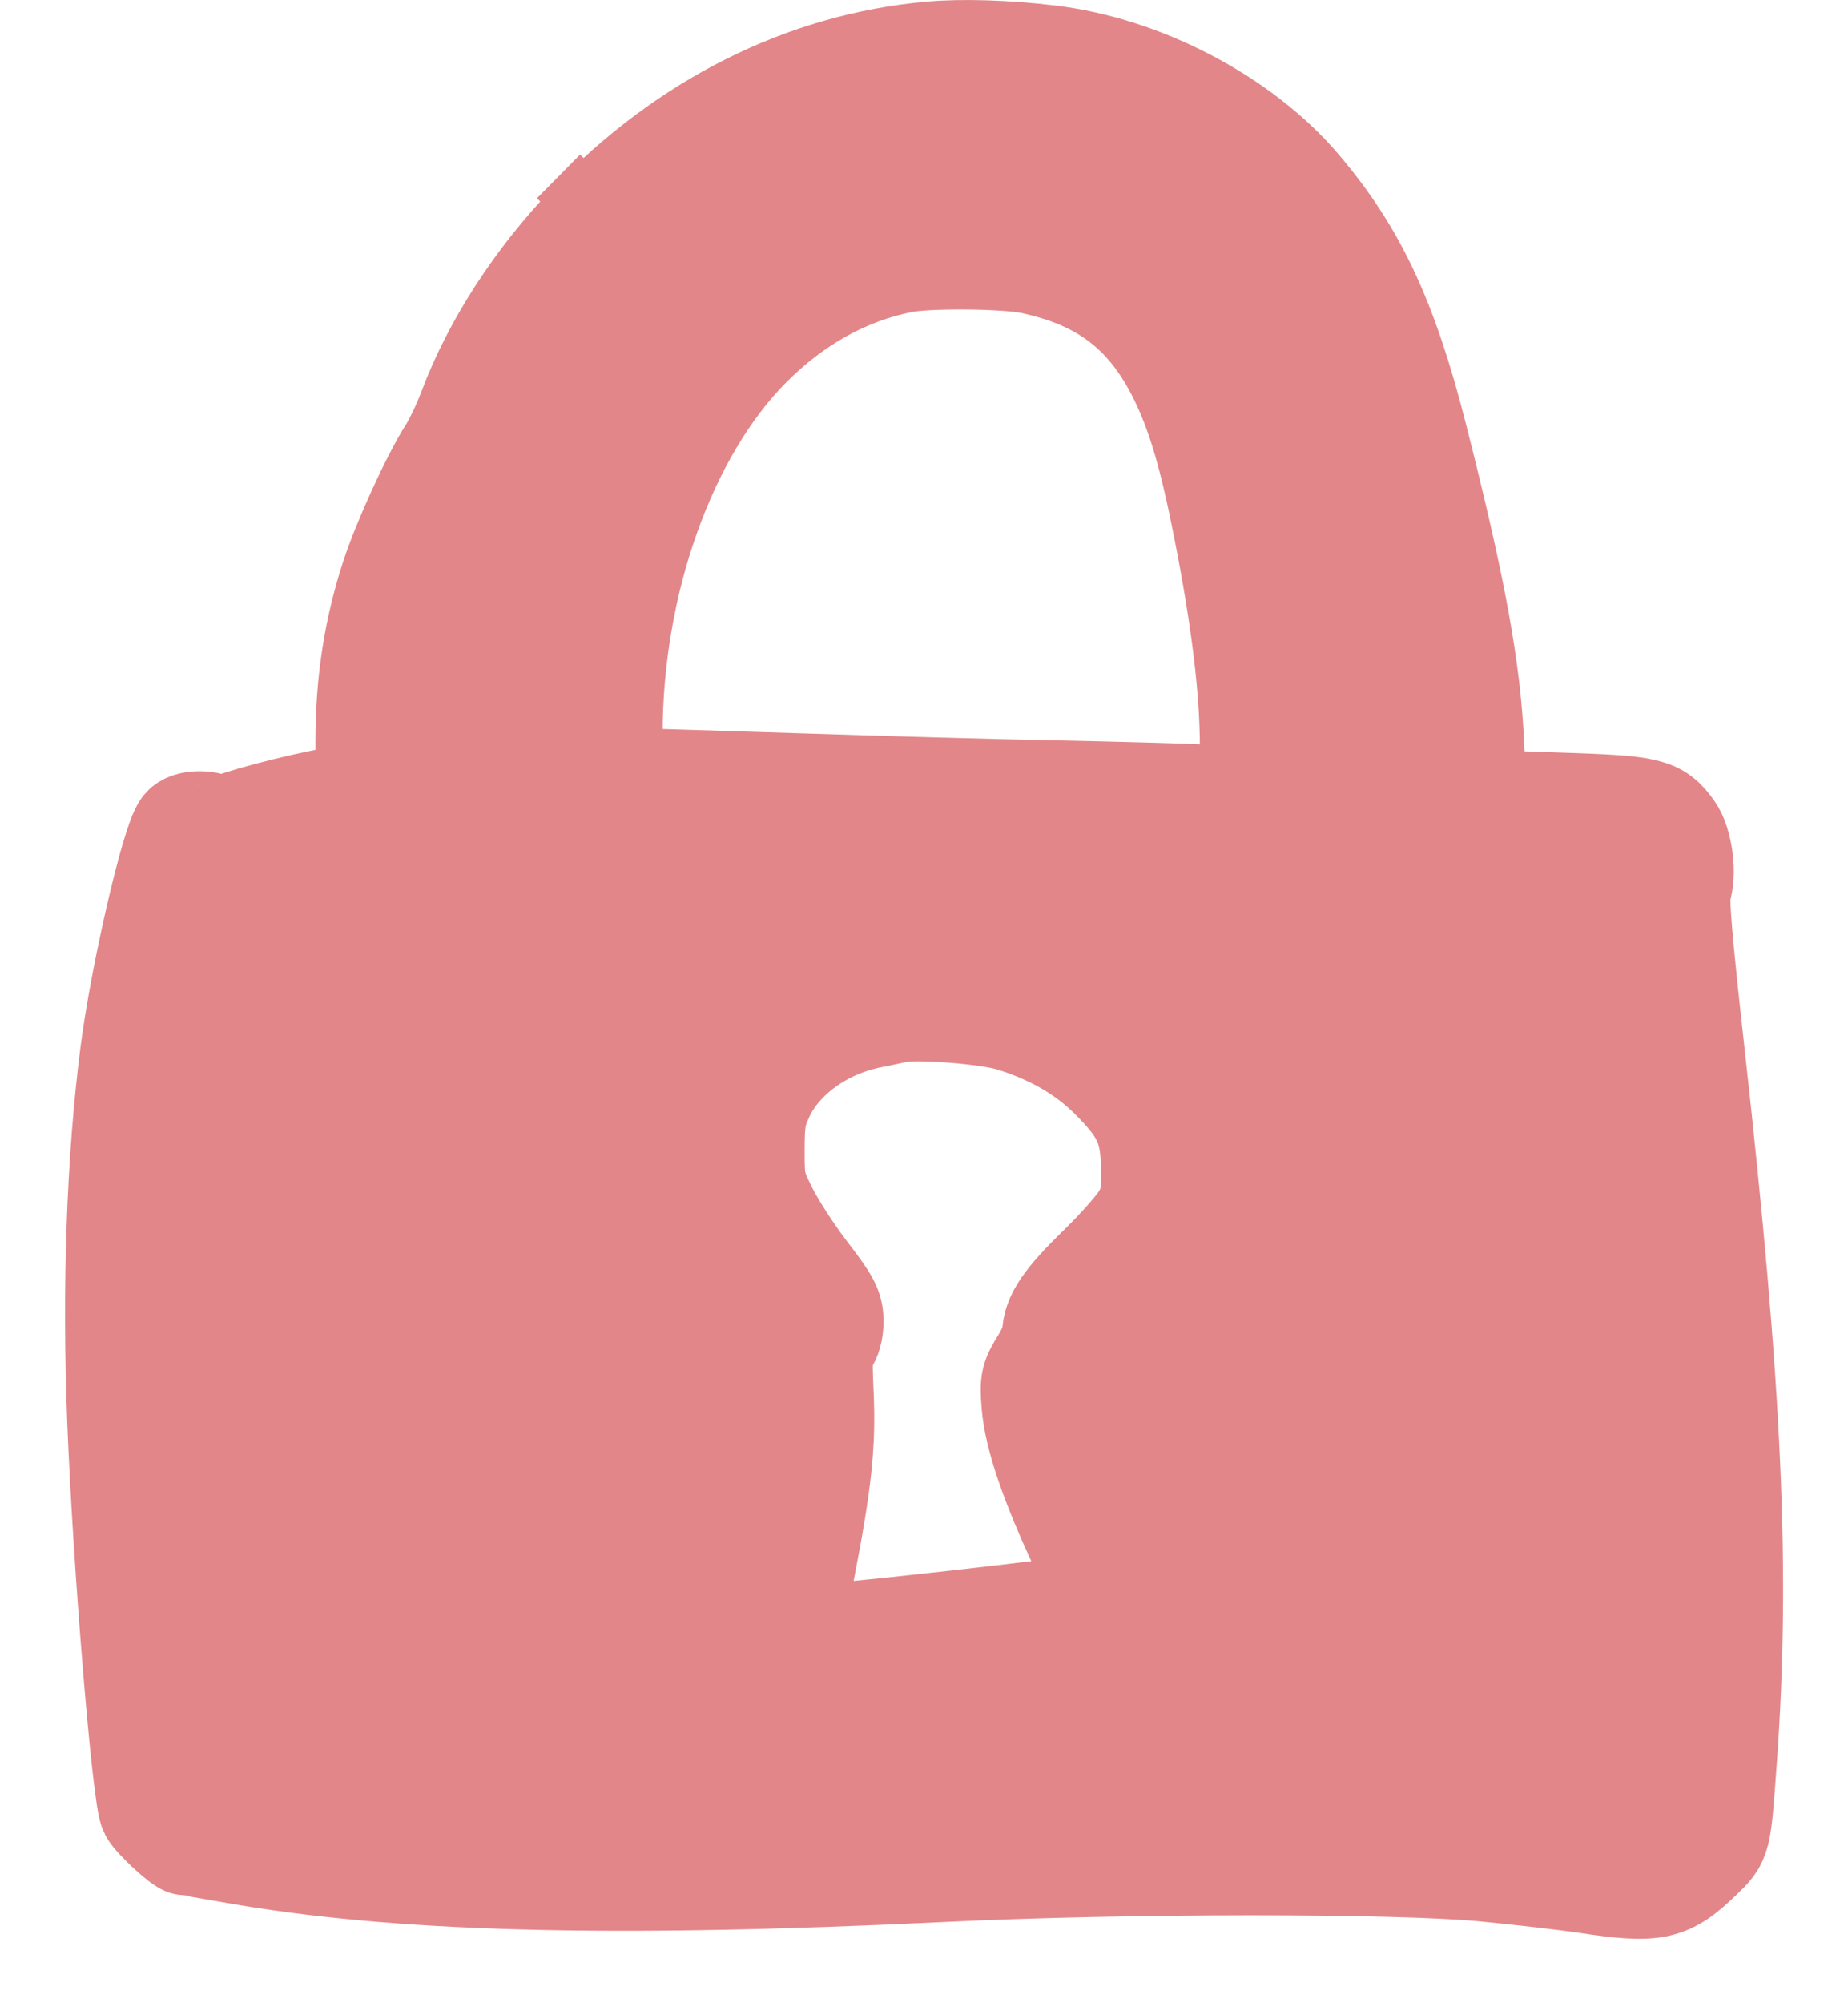 <svg xmlns="http://www.w3.org/2000/svg" fill="none" viewBox="0 0 24 26" height="26" width="24">
<path stroke-width="1.333" stroke="#E38689" fill="#E38689" d="M12.093 0.685C10.451 0.831 8.905 1.605 7.655 2.908C6.958 3.635 6.406 4.489 6.092 5.329C6.025 5.508 5.91 5.749 5.836 5.865C5.618 6.206 5.245 7.022 5.091 7.493C4.868 8.177 4.763 8.861 4.763 9.626V10.289L4.331 10.366C3.839 10.454 3.039 10.666 2.956 10.73C2.922 10.757 2.866 10.755 2.808 10.724C2.676 10.653 2.45 10.662 2.385 10.739C2.241 10.914 1.839 12.648 1.708 13.662C1.531 15.036 1.471 16.707 1.539 18.425C1.612 20.293 1.862 23.33 1.957 23.507C2.011 23.608 2.365 23.935 2.42 23.935C2.441 23.935 2.693 23.977 2.979 24.028C5.119 24.414 7.918 24.489 12.257 24.279C14.617 24.165 18.158 24.163 19.307 24.277C19.77 24.322 20.353 24.39 20.603 24.427C21.506 24.562 21.661 24.528 22.094 24.108C22.34 23.869 22.334 23.894 22.409 22.861C22.588 20.412 22.481 18.033 21.995 13.687C21.828 12.194 21.783 11.647 21.817 11.548C21.889 11.341 21.837 10.943 21.717 10.774C21.52 10.497 21.418 10.473 20.288 10.435C19.723 10.416 19.238 10.399 19.209 10.397C19.176 10.395 19.148 10.153 19.13 9.705C19.088 8.7 18.894 7.639 18.389 5.654C18.007 4.152 17.601 3.287 16.879 2.438C16.127 1.553 14.84 0.878 13.624 0.733C13.075 0.667 12.5 0.649 12.093 0.685ZM13.401 3.41C14.341 3.611 14.922 4.061 15.333 4.907C15.561 5.376 15.719 5.913 15.902 6.843C16.138 8.038 16.249 8.952 16.249 9.704V10.357L15.654 10.33C15.326 10.314 14.449 10.29 13.704 10.275C12.96 10.261 11.426 10.218 10.296 10.181C9.166 10.144 8.173 10.114 8.09 10.114L7.938 10.114L7.939 9.518C7.941 7.555 8.64 5.6 9.733 4.498C10.312 3.914 10.99 3.538 11.723 3.394C12.056 3.329 13.066 3.338 13.401 3.41ZM13.144 13.243C13.671 13.407 14.093 13.651 14.431 13.987C14.859 14.414 14.963 14.647 14.964 15.18C14.965 15.553 14.951 15.624 14.84 15.81C14.772 15.926 14.518 16.212 14.276 16.448C13.834 16.877 13.681 17.101 13.681 17.32C13.681 17.385 13.615 17.544 13.534 17.674C13.398 17.893 13.39 17.931 13.413 18.225C13.445 18.639 13.66 19.269 14.056 20.105C14.232 20.477 14.368 20.789 14.358 20.798C14.308 20.848 10.322 21.292 10.282 21.252C10.274 21.244 10.343 20.852 10.434 20.381C10.658 19.229 10.71 18.742 10.679 18.076C10.657 17.593 10.664 17.502 10.731 17.428C10.778 17.376 10.809 17.264 10.808 17.148C10.807 16.98 10.762 16.895 10.467 16.511C10.28 16.267 10.05 15.91 9.955 15.719C9.792 15.39 9.782 15.346 9.783 14.925C9.784 14.541 9.801 14.442 9.908 14.212C10.137 13.721 10.679 13.327 11.3 13.201C11.441 13.173 11.598 13.14 11.65 13.128C11.889 13.072 12.828 13.145 13.144 13.243Z"></path>
<path stroke-width="1.333" stroke="#E38689" d="M7.447 3.042L7.728 2.758L8.008 2.474"></path>
<path stroke-width="1.333" stroke="#E38689" d="M7.494 3.043L7.634 2.897L7.774 2.75"></path>
</svg>
